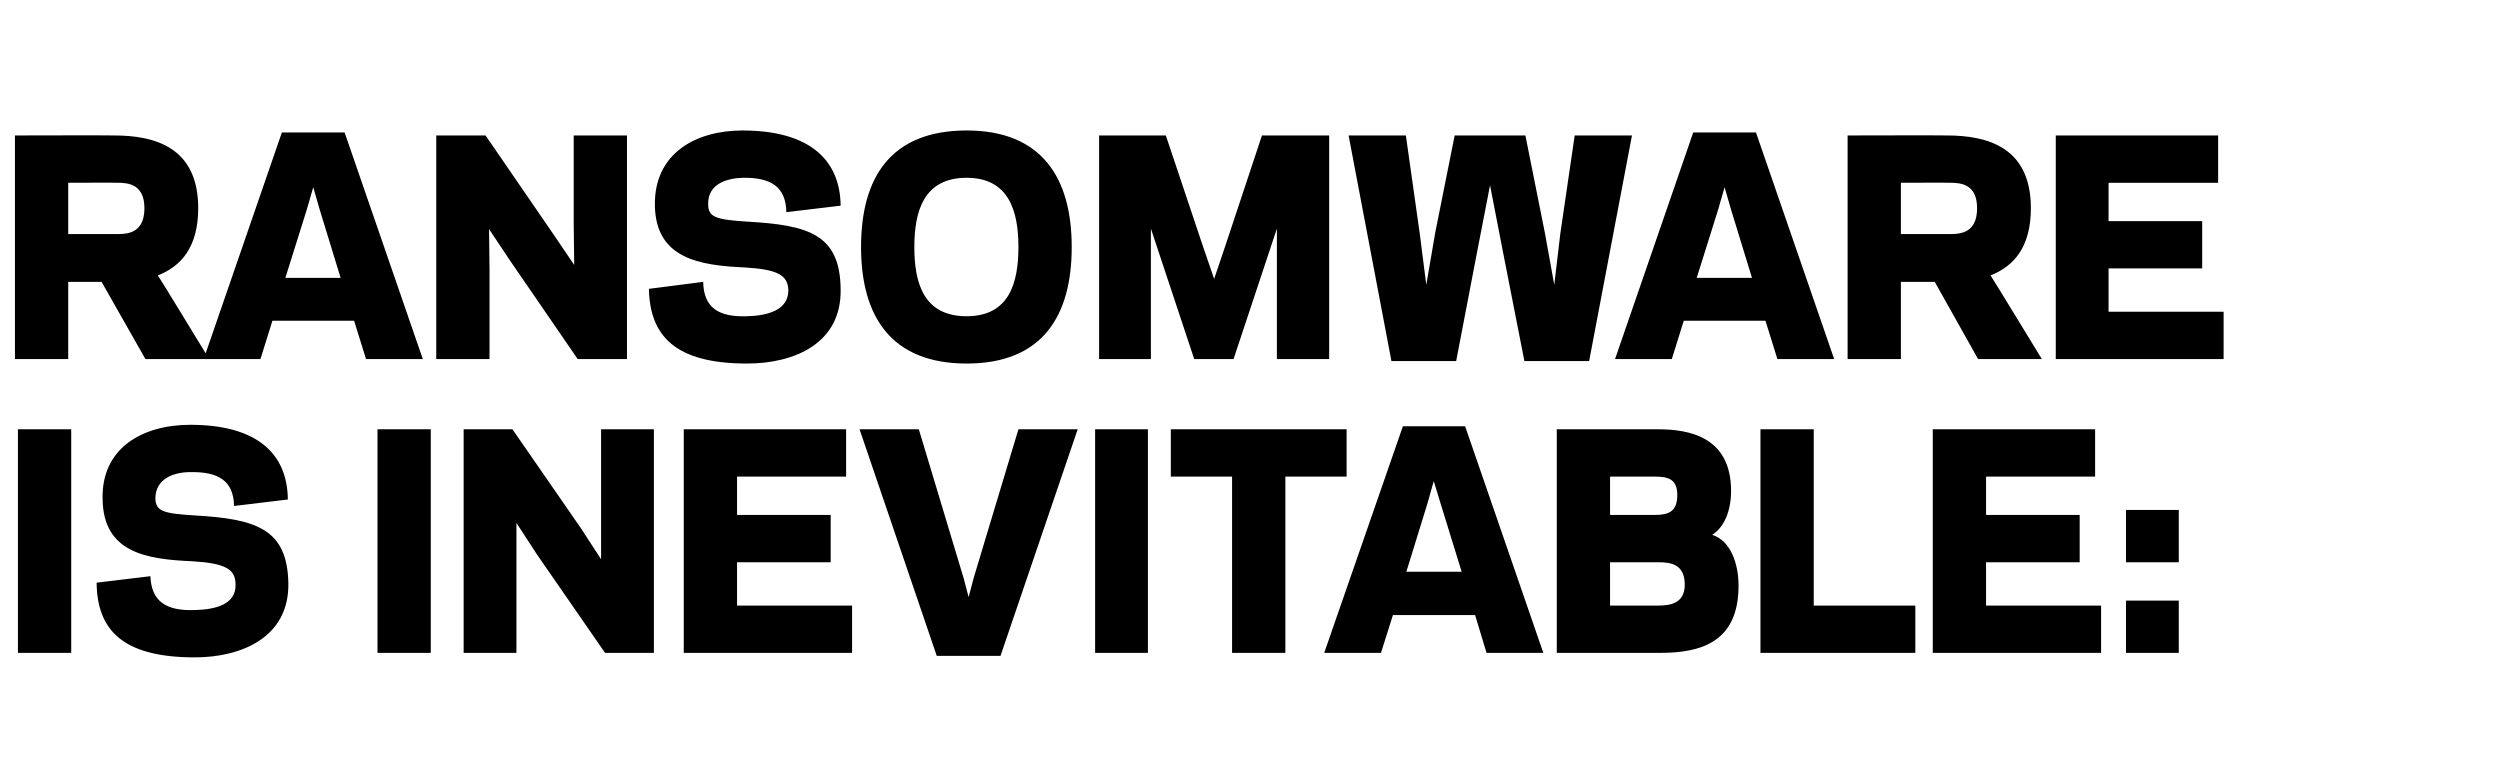 <?xml version="1.0" standalone="no"?><!DOCTYPE svg PUBLIC "-//W3C//DTD SVG 1.1//EN" "http://www.w3.org/Graphics/SVG/1.1/DTD/svg11.dtd"><svg xmlns="http://www.w3.org/2000/svg" version="1.1" width="502px" height="157.5px" viewBox="0 -26 502 157.5" style="top:-26px"><desc>RANSOMWARE IS INEVITABLE:</desc><defs/><g id="Polygon7091"><path d="m14.3 105.1l-10.7 0l0-44.9l10.7 0l0 44.9zm5.1-14.1c0 0 10.8-1.3 10.8-1.3c.2 5.1 3.2 7 8.9 6.8c4.1-.1 8.3-1.1 8.2-5.1c0-3.1-2-4.3-8.7-4.7c-9.2-.4-17.8-1.7-18-12.4c-.3-10.4 8.1-15 17.6-15c13.2 0 19.5 5.6 19.6 15c0 0-10.8 1.3-10.8 1.3c-.1-5.1-3.2-6.9-8.8-6.8c-3.1 0-7 1.2-7 5.3c.1 2.6 1.6 3 7.9 3.4c12.2.7 18.6 2.6 18.8 13.6c.2 10.8-9.3 14.9-18.8 14.9c-14.6 0-19.6-5.6-19.7-15zm67.1 14.1l-10.7 0l0-44.9l10.7 0l0 44.9zm21.3-19.8l-4.1-6.3l0 8.4l0 17.7l-10.6 0l0-44.9l9.8 0l13.7 19.8l4.1 6.3l0-8.4l0-17.7l10.6 0l0 44.9l-9.8 0l-13.7-19.8zm62.1-25.1l0 9.5l-21.9 0l0 7.7l18.8 0l0 9.5l-18.8 0l0 8.7l23.1 0l0 9.5l-33.8 0l0-44.9l32.6 0zm23.6 29.9l1 3.8l1-3.8l9-29.9l11.9 0l-15.5 45.5l-12.8 0l-15.5-45.5l11.9 0l9 29.9zm37 15l-10.6 0l0-44.9l10.6 0l0 44.9zm27.6 0l-10.7 0l0-35.4l-12.3 0l0-9.5l35.3 0l0 9.5l-12.3 0l0 35.4zm38.1-7.6l-16.5 0l-2.4 7.6l-11.4 0l15.8-45.5l12.5 0l15.7 45.5l-11.4 0l-2.3-7.6zm-13.8-8.7l11.1 0l-4.2-13.6l-1.4-4.6l-1.3 4.6l-4.2 13.6zm30.2 16.3l0-44.9c0 0 20.32-.01 20.3 0c6.3 0 14.7 1.5 14.7 12.4c0 4-1.4 7.3-3.8 8.8c3.6 1.1 5.3 5.6 5.3 10.2c0 11.4-7.6 13.5-15.8 13.5c-.03.02-20.7 0-20.7 0zm20.2-9.5c2.2 0 5.5-.2 5.5-4.2c0-4.1-2.8-4.5-5.3-4.5c.04.02-9.7 0-9.7 0l0 8.7c0 0 9.51.02 9.5 0zm-9.5-25.9l0 7.7c0 0 9.05.01 9 0c2.8 0 4.5-.7 4.5-4c0-3.1-1.7-3.7-4.5-3.7c.05 0-9 0-9 0zm40.9 25.9l20.4 0l0 9.5l-31.1 0l0-44.9l10.7 0l0 35.4zm56.5-35.4l0 9.5l-21.9 0l0 7.7l18.8 0l0 9.5l-18.8 0l0 8.7l23.1 0l0 9.5l-33.8 0l0-44.9l32.6 0zm16.8 44.9l-10.6 0l0-10.5l10.6 0l0 10.5zm0-18.2l-10.6 0l0-10.5l10.6 0l0 10.5z" stroke="none" fill="#000"/></g><g id="Polygon7090"><path d="m13.7 46.1l-10.7 0l0-44.9c0 0 19.87-.05 19.9 0c8.1 0 16.9 2.3 16.9 14.6c0 7.9-3.5 11.7-8.1 13.5c.04-.04 10.3 16.8 10.3 16.8l-12.8 0l-8.8-15.5l-6.7 0l0 15.5zm10-25.1c2.2 0 5.3-.4 5.3-5.2c0-4.7-3.1-5.1-5.3-5.1c-.03-.04-10 0-10 0l0 10.3c0 0 9.97.02 10 0zm47.4 17.4l-16.4 0l-2.4 7.7l-11.4 0l15.7-45.5l12.6 0l15.7 45.5l-11.4 0l-2.4-7.7zm-13.8-8.6l11.1 0l-4.2-13.7l-1.3-4.5l-1.3 4.5l-4.3 13.7zm45.1-3.5l-4.2-6.3l.1 8.3l0 17.8l-10.7 0l0-44.9l9.9 0l13.6 19.8l4.2 6.2l-.1-8.3l0-17.7l10.7 0l0 44.9l-9.9 0l-13.6-19.8zm27.9 5.7c0 0 10.9-1.4 10.9-1.4c.1 5.2 3.1 7.1 8.8 6.9c4.1-.1 8.3-1.2 8.3-5.2c-.1-3-2-4.2-8.8-4.6c-9.1-.4-17.8-1.8-18-12.4c-.2-10.5 8.2-15.1 17.6-15.1c13.2 0 19.6 5.7 19.7 15.1c0 0-10.9 1.3-10.9 1.3c-.1-5.1-3.1-7-8.8-6.9c-3.1.1-7 1.2-6.9 5.3c0 2.6 1.5 3.1 7.8 3.5c12.3.7 18.7 2.5 18.8 13.6c.2 10.8-9.2 14.9-18.8 14.9c-14.5 0-19.5-5.6-19.7-15zm42.6-8.4c0-14 6-23.4 21.2-23.4c15 0 21.1 9.4 21.1 23.4c0 14-6 23.4-21.1 23.4c-15.1 0-21.2-9.4-21.2-23.4zm10.7 0c0 7.3 1.9 13.9 10.5 13.9c8.5 0 10.4-6.6 10.4-13.9c0-7.2-1.9-13.9-10.4-13.9c-8.6 0-10.5 6.7-10.5 13.9zm47.5-3.7l0 26.2l-10.4 0l0-44.9l13.4 0l7.4 22.1l2.3 6.7l2.3-6.8l7.3-22l13.5 0l0 44.9l-10.5 0l0-26.2l-8.7 26.2l-7.9 0l-8.7-26.2zm68.1-8.7l-2.6 13.4l-4.2 21.9l-13 0l-8.6-45.3l11.5 0l2.8 19.8l1.3 10.2l1.8-10.5l3.9-19.5l14.2 0l3.9 19.5l1.9 10.5l1.2-10.2l2.9-19.8l11.5 0l-8.6 45.3l-13 0l-4.3-21.9l-2.6-13.4zm55.3 27.2l-16.4 0l-2.4 7.7l-11.4 0l15.7-45.5l12.6 0l15.7 45.5l-11.4 0l-2.4-7.7zm-13.8-8.6l11.1 0l-4.2-13.7l-1.3-4.5l-1.3 4.5l-4.3 13.7zm41 16.3l-10.7 0l0-44.9c0 0 19.87-.05 19.9 0c8.1 0 16.9 2.3 16.9 14.6c0 7.9-3.5 11.7-8.1 13.5c.04-.04 10.3 16.8 10.3 16.8l-12.8 0l-8.7-15.5l-6.8 0l0 15.5zm10-25.1c2.2 0 5.3-.4 5.3-5.2c0-4.7-3.1-5.1-5.3-5.1c-.02-.04-10 0-10 0l0 10.3c0 0 9.98.02 10 0zm53.7-19.8l0 9.5l-22 0l0 7.7l18.8 0l0 9.5l-18.8 0l0 8.7l23.1 0l0 9.5l-33.7 0l0-44.9l32.6 0z" stroke="none" fill="#000"/></g></svg>